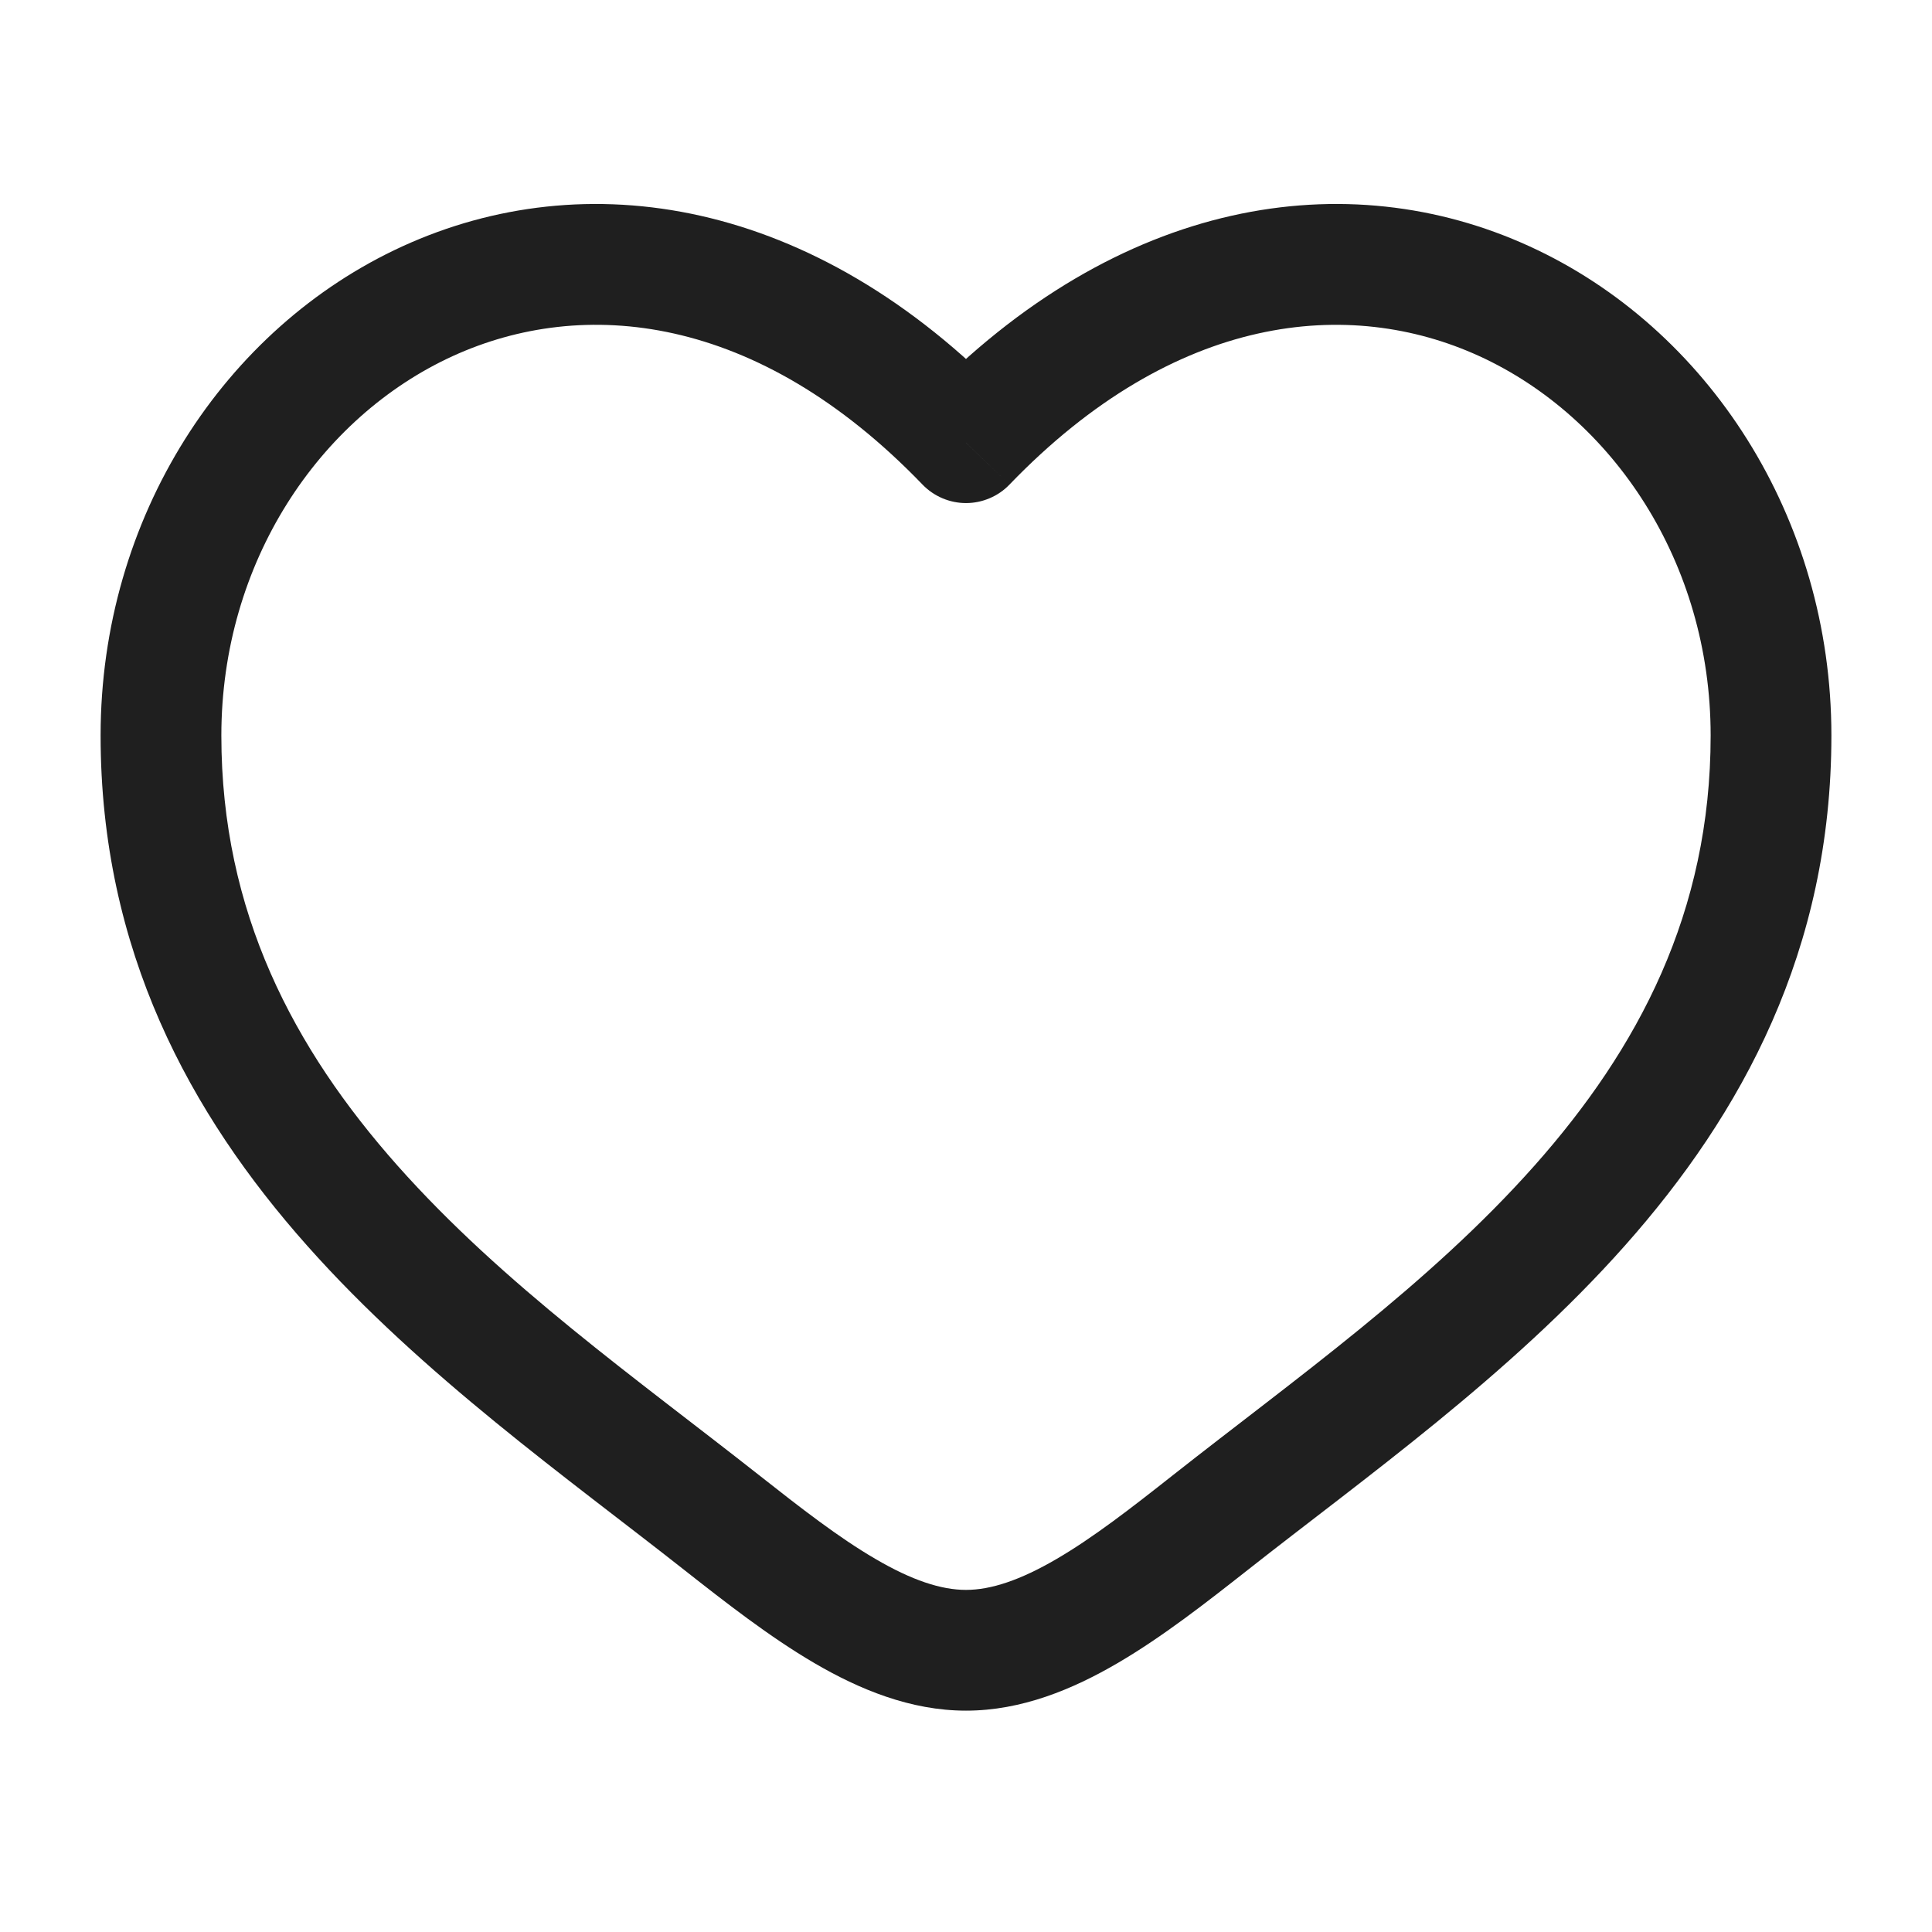 <?xml version="1.0" encoding="UTF-8"?> <svg xmlns="http://www.w3.org/2000/svg" width="28" height="28" viewBox="0 0 28 28" fill="none"><path d="M14 6.417L13.37 7.023C13.452 7.108 13.55 7.175 13.658 7.221C13.766 7.267 13.883 7.291 14 7.291C14.118 7.291 14.234 7.267 14.342 7.221C14.451 7.175 14.549 7.108 14.63 7.023L14 6.417ZM10.997 21.376C9.228 19.982 7.295 18.62 5.761 16.893C4.258 15.199 3.208 13.223 3.208 10.66H1.458C1.458 13.77 2.753 16.143 4.453 18.055C6.122 19.934 8.25 21.439 9.913 22.75L10.998 21.376H10.997ZM3.208 10.66C3.208 8.151 4.626 6.047 6.561 5.161C8.442 4.301 10.969 4.529 13.37 7.023L14.63 5.811C11.784 2.851 8.475 2.362 5.833 3.57C3.251 4.752 1.458 7.496 1.458 10.66H3.208ZM9.913 22.75C10.512 23.221 11.153 23.723 11.803 24.103C12.453 24.483 13.195 24.792 14 24.792V23.042C13.639 23.042 13.214 22.902 12.687 22.593C12.158 22.285 11.611 21.86 10.997 21.376L9.913 22.75ZM18.087 22.75C19.751 21.438 21.879 19.935 23.547 18.055C25.247 16.142 26.542 13.77 26.542 10.66H24.792C24.792 13.223 23.742 15.199 22.239 16.893C20.705 18.62 18.772 19.982 17.003 21.376L18.087 22.75ZM26.542 10.66C26.542 7.496 24.751 4.752 22.167 3.57C19.526 2.362 16.219 2.851 13.37 5.81L14.63 7.023C17.031 4.53 19.558 4.301 21.439 5.161C23.374 6.047 24.792 8.15 24.792 10.66H26.542ZM17.003 21.376C16.39 21.86 15.842 22.285 15.314 22.593C14.787 22.901 14.362 23.042 14 23.042V24.792C14.805 24.792 15.547 24.483 16.197 24.103C16.848 23.723 17.488 23.221 18.087 22.75L17.003 21.376Z" fill="#1F1F1F"></path></svg> 
